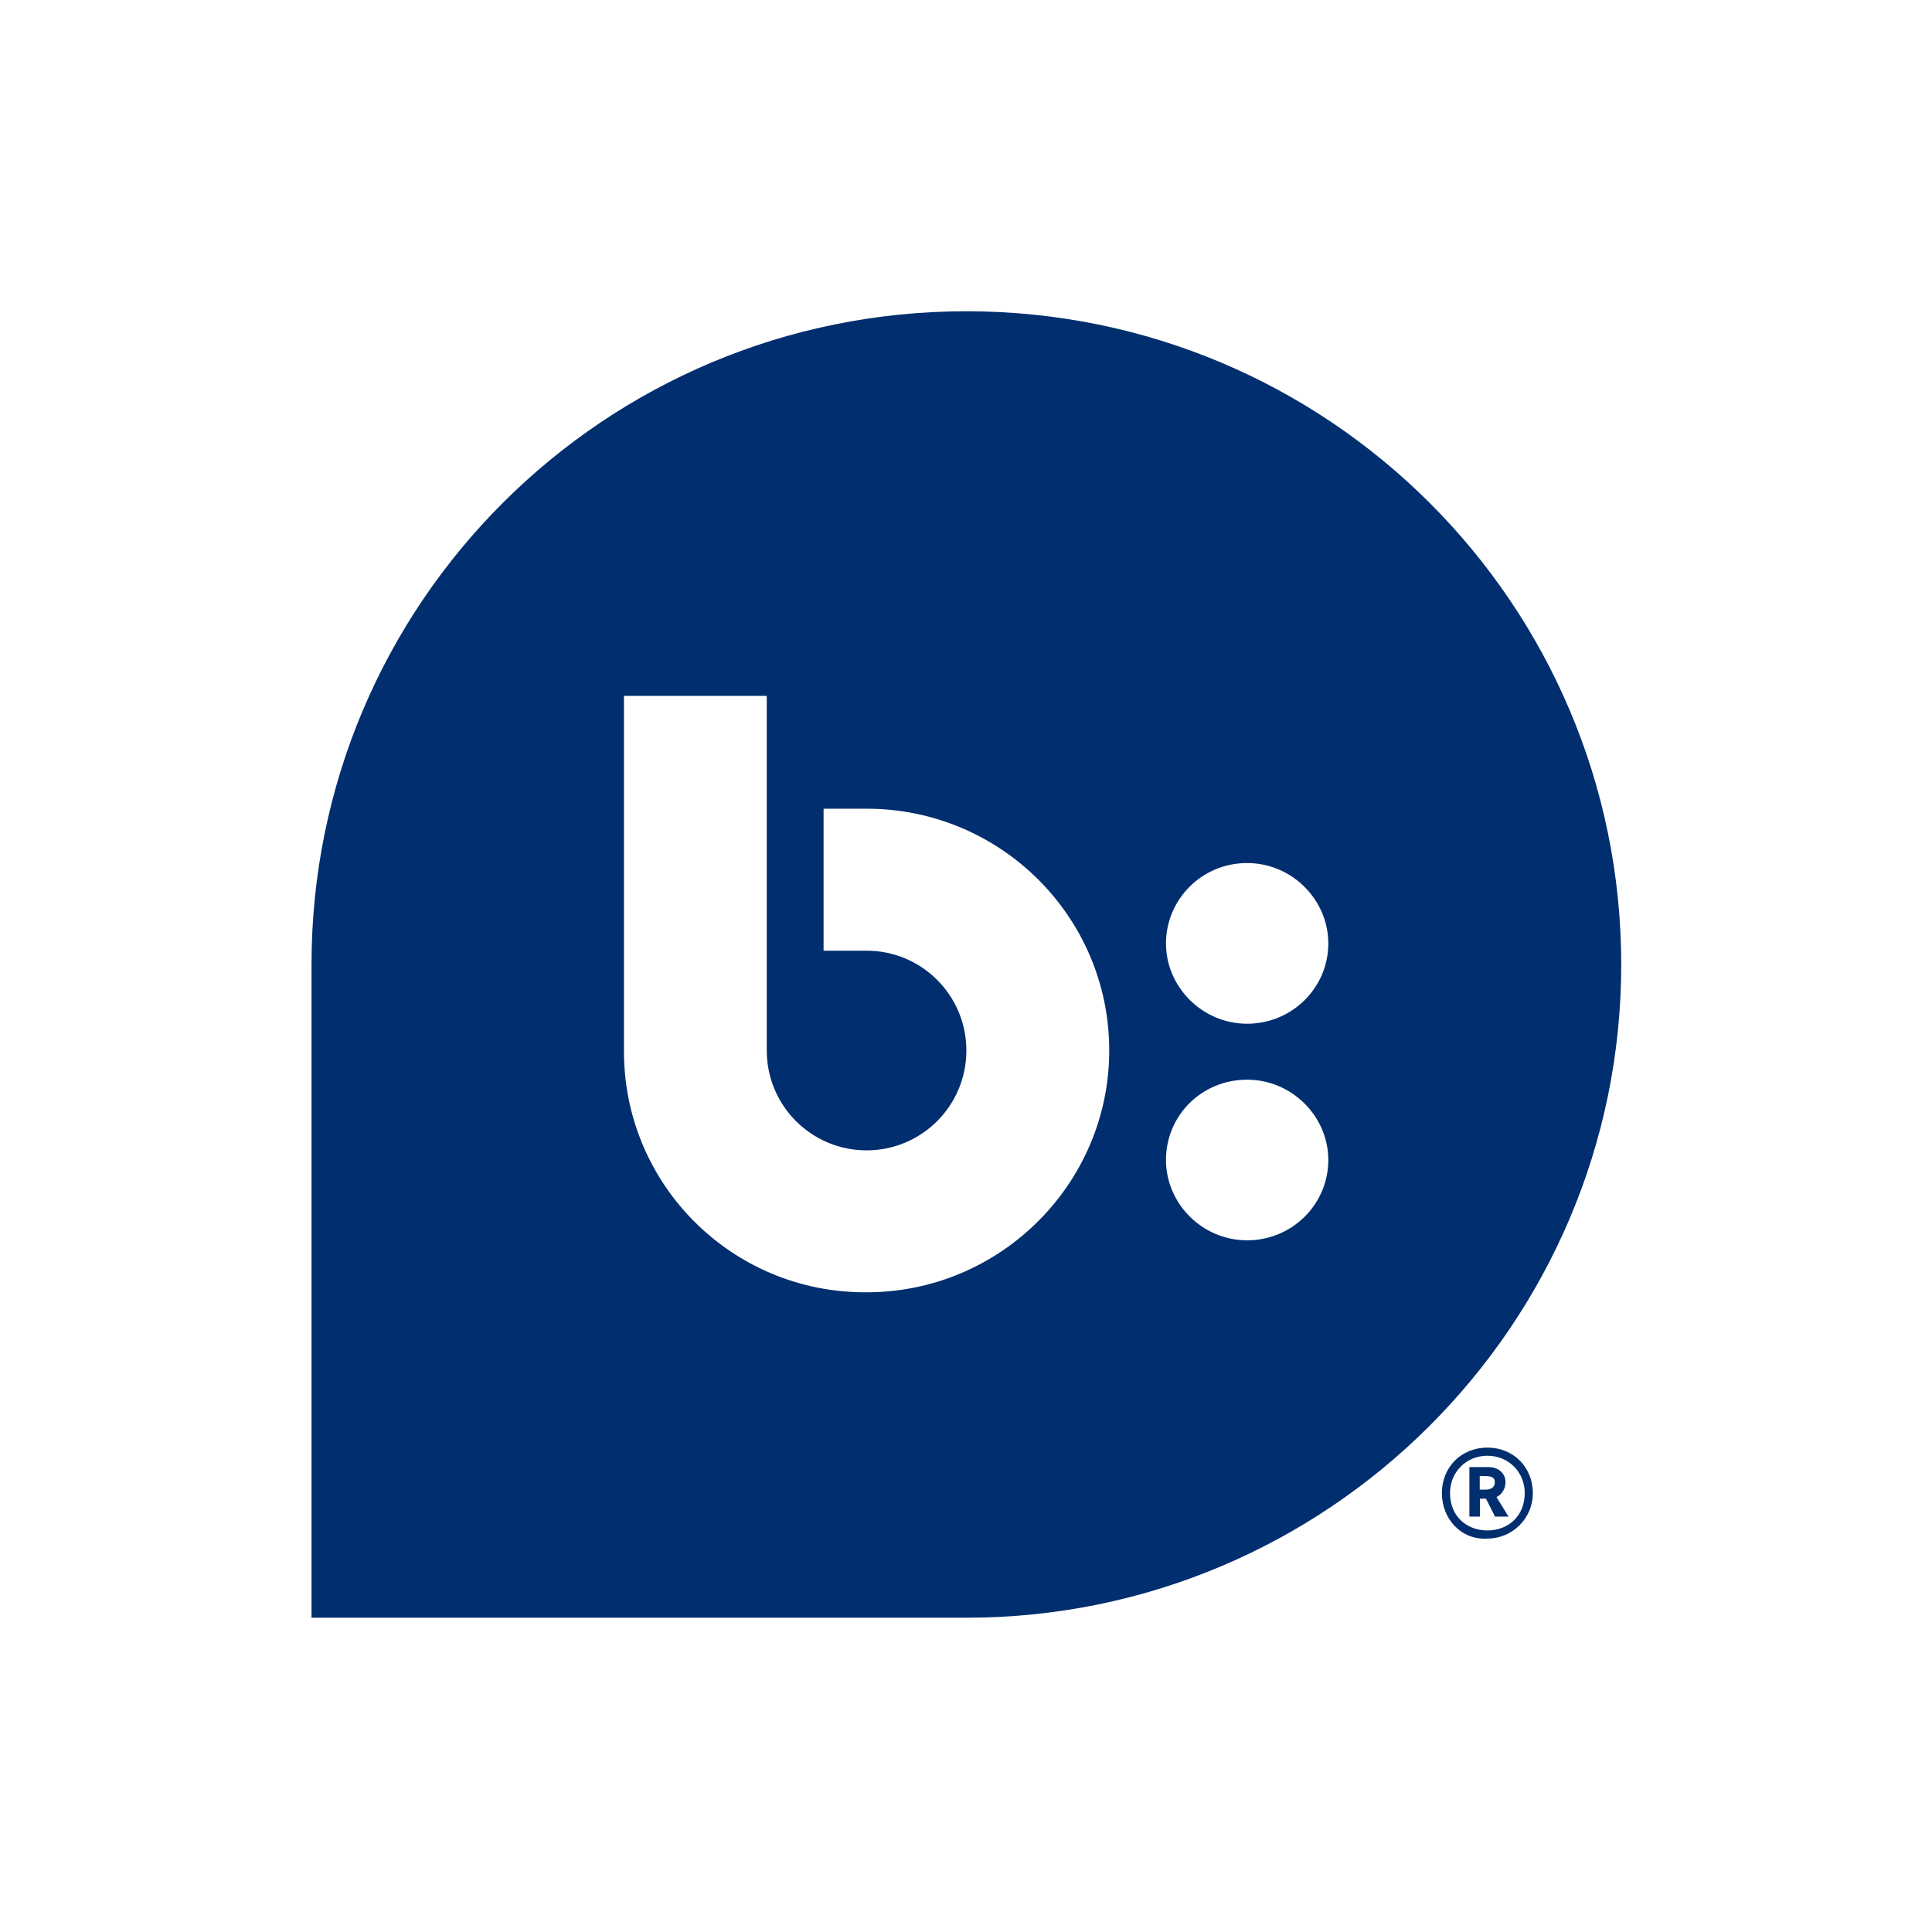 <?xml version="1.0" encoding="UTF-8"?>
<svg xmlns="http://www.w3.org/2000/svg" xmlns:xlink="http://www.w3.org/1999/xlink" width="100px" height="100px" viewBox="-20 -20 140 140" version="1.1">
<g id="surface1">
<path style=" stroke:none;fill-rule:nonzero;fill:rgb(0%,18.039%,43.137%);fill-opacity:1;" d="M 25.215 56.184 L 25.215 30.426 L 35.562 30.426 L 35.562 56.125 C 35.562 60.121 38.797 63.359 42.797 63.359 C 46.793 63.359 50.027 60.121 50.027 56.125 C 50.027 52.125 46.793 48.891 42.797 48.891 L 39.68 48.891 L 39.68 38.602 L 42.797 38.602 C 52.496 38.602 60.379 46.422 60.379 56.121 C 60.379 65.766 52.496 73.645 42.797 73.645 C 33.094 73.703 25.215 65.883 25.215 56.184 M 70.371 58.238 C 73.605 58.238 76.254 60.887 76.254 64.059 C 76.254 67.293 73.605 69.879 70.371 69.879 C 67.137 69.879 64.492 67.234 64.492 64.059 C 64.492 60.828 67.078 58.238 70.371 58.238 M 70.371 42.539 C 73.605 42.539 76.254 45.188 76.254 48.363 C 76.254 51.598 73.605 54.184 70.371 54.184 C 67.137 54.184 64.492 51.535 64.492 48.363 C 64.492 45.188 67.078 42.539 70.371 42.539 M 97.48 49.891 C 97.48 23.781 76.254 2.555 50.027 2.555 C 23.801 2.555 2.574 23.723 2.574 49.891 L 2.574 97.227 L 50.027 97.227 C 76.195 97.227 97.48 76 97.48 49.891 "/>
<path style=" stroke:none;fill-rule:nonzero;fill:rgb(0%,18.039%,43.137%);fill-opacity:1;" d="M 87.781 84.898 C 85.895 84.898 84.484 86.312 84.484 88.195 C 84.484 90.078 85.895 91.609 87.781 91.492 C 89.547 91.492 91.074 90.078 91.074 88.195 C 91.074 86.312 89.664 84.898 87.781 84.898 Z M 87.781 90.902 C 86.25 90.902 85.074 89.844 85.074 88.195 C 85.074 86.664 86.254 85.488 87.781 85.488 C 89.309 85.488 90.488 86.664 90.488 88.195 C 90.488 89.844 89.309 90.902 87.781 90.902 Z M 87.781 90.902 "/>
<path style=" stroke:none;fill-rule:nonzero;fill:rgb(0%,18.039%,43.137%);fill-opacity:1;" d="M 89.094 87.398 C 89.094 86.746 88.551 86.312 87.898 86.312 L 86.477 86.312 L 86.477 89.898 L 87.246 89.898 L 87.246 88.598 L 87.68 88.598 L 88.336 89.898 L 89.312 89.898 L 88.441 88.484 C 88.879 88.27 89.094 87.836 89.094 87.398 Z M 87.637 87.945 L 87.227 87.945 L 87.227 86.965 L 87.637 86.965 C 88.094 86.965 88.32 87.074 88.32 87.398 C 88.32 87.836 87.977 87.945 87.637 87.945 Z M 87.637 87.945 "/>
</g>
</svg>